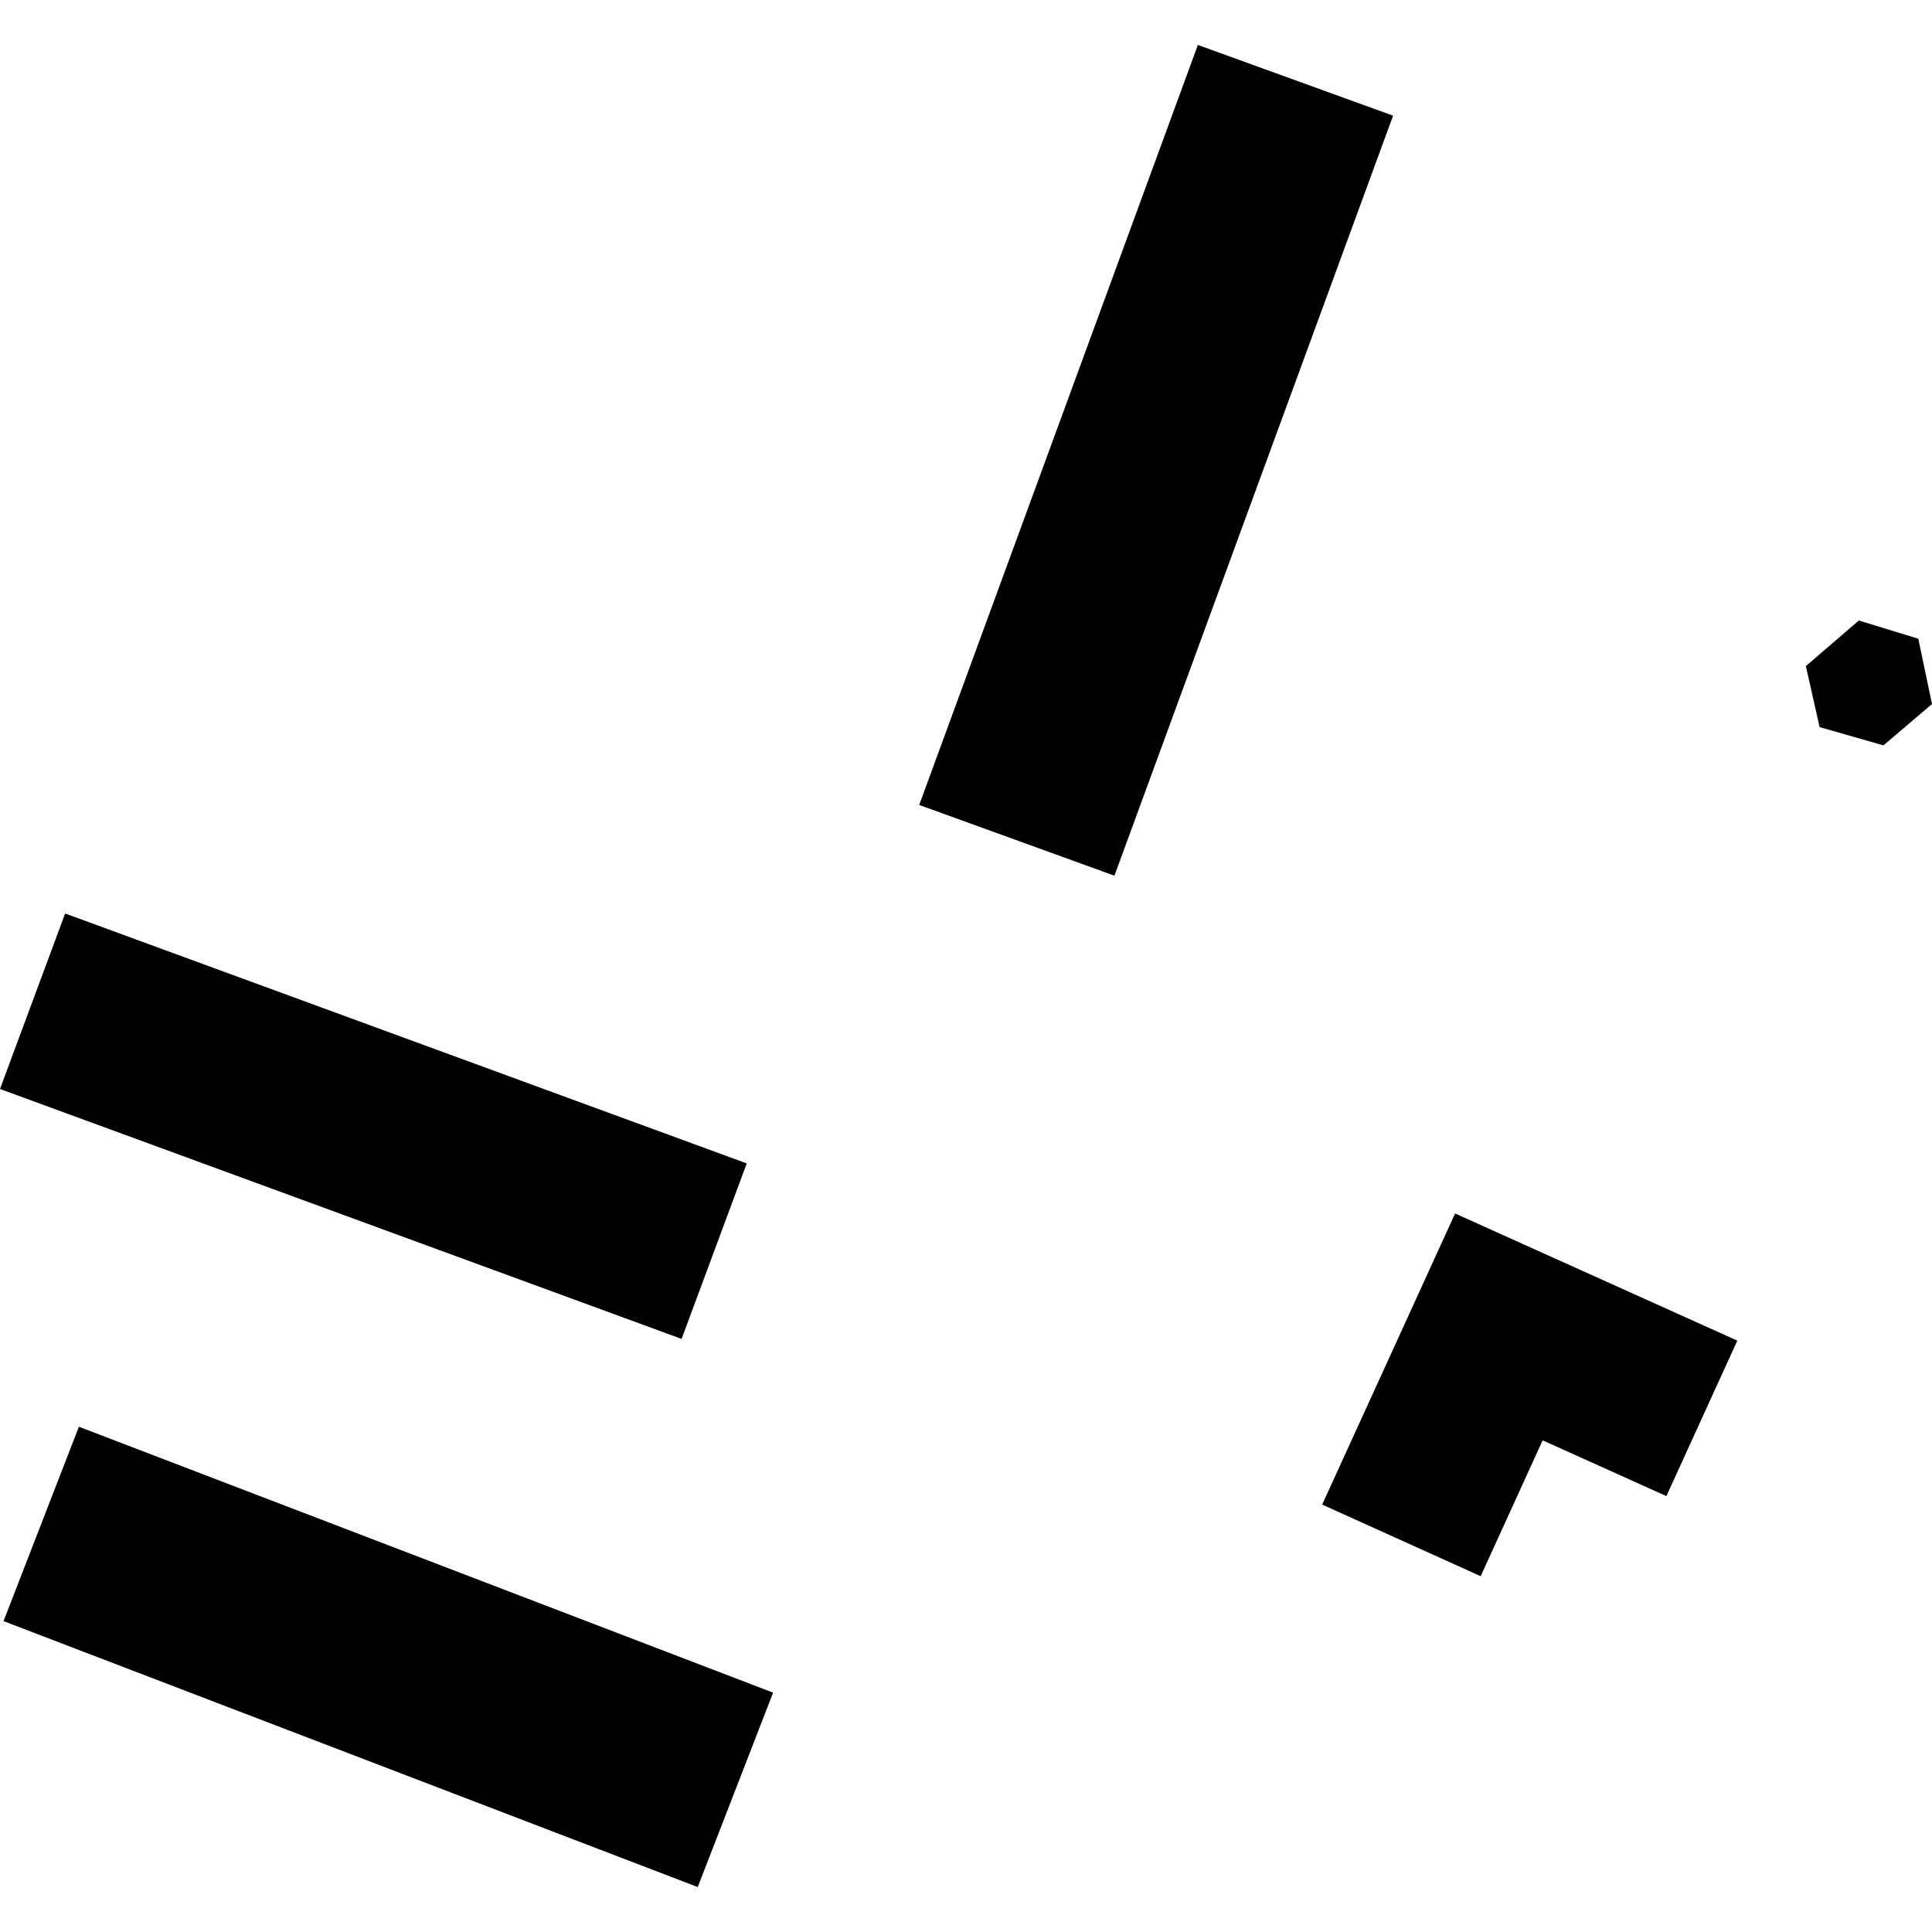 <?xml version="1.0" encoding="utf-8" standalone="no"?>
<!DOCTYPE svg PUBLIC "-//W3C//DTD SVG 1.1//EN"
  "http://www.w3.org/Graphics/SVG/1.1/DTD/svg11.dtd">
<!-- Created with matplotlib (https://matplotlib.org/) -->
<svg height="288pt" version="1.1" viewBox="0 0 288 288" width="288pt" xmlns="http://www.w3.org/2000/svg" xmlns:xlink="http://www.w3.org/1999/xlink">
 <defs>
  <style type="text/css">
*{stroke-linecap:butt;stroke-linejoin:round;}
  </style>
 </defs>
 <g id="figure_1">
  <g id="patch_1">
   <path d="M 0 288 
L 288 288 
L 288 0 
L 0 0 
z
" style="fill:none;opacity:0;"/>
  </g>
  <g id="axes_1">
   <g id="PatchCollection_1">
    <path clip-path="url(#p8075509819)" d="M 216.91 180.892 
L 197.094 224.286 
L 220.721 234.961 
L 229.961 214.708 
L 248.405 223.023 
L 258.98 199.847 
L 216.91 180.892 
"/>
    <path clip-path="url(#p8075509819)" d="M 277.092 92.497 
L 269.197 99.298 
L 271.245 108.385 
L 280.761 111.111 
L 288 104.951 
L 285.96 95.214 
L 277.092 92.497 
"/>
    <path clip-path="url(#p8075509819)" d="M 178.565 6.701 
L 207.665 17.243 
L 166.126 130.537 
L 137.026 119.994 
L 178.565 6.701 
"/>
    <path clip-path="url(#p8075509819)" d="M 9.708 136.173 
L 0 162.334 
L 101.604 199.59 
L 111.313 173.429 
L 9.708 136.173 
"/>
    <path clip-path="url(#p8075509819)" d="M 11.762 212.681 
L 0.527 241.659 
L 104.01 281.299 
L 115.245 252.321 
L 11.762 212.681 
"/>
   </g>
  </g>
 </g>
 <defs>
  <clipPath id="p8075509819">
   <rect height="274.599" width="288" x="0" y="6.701"/>
  </clipPath>
 </defs>
</svg>
